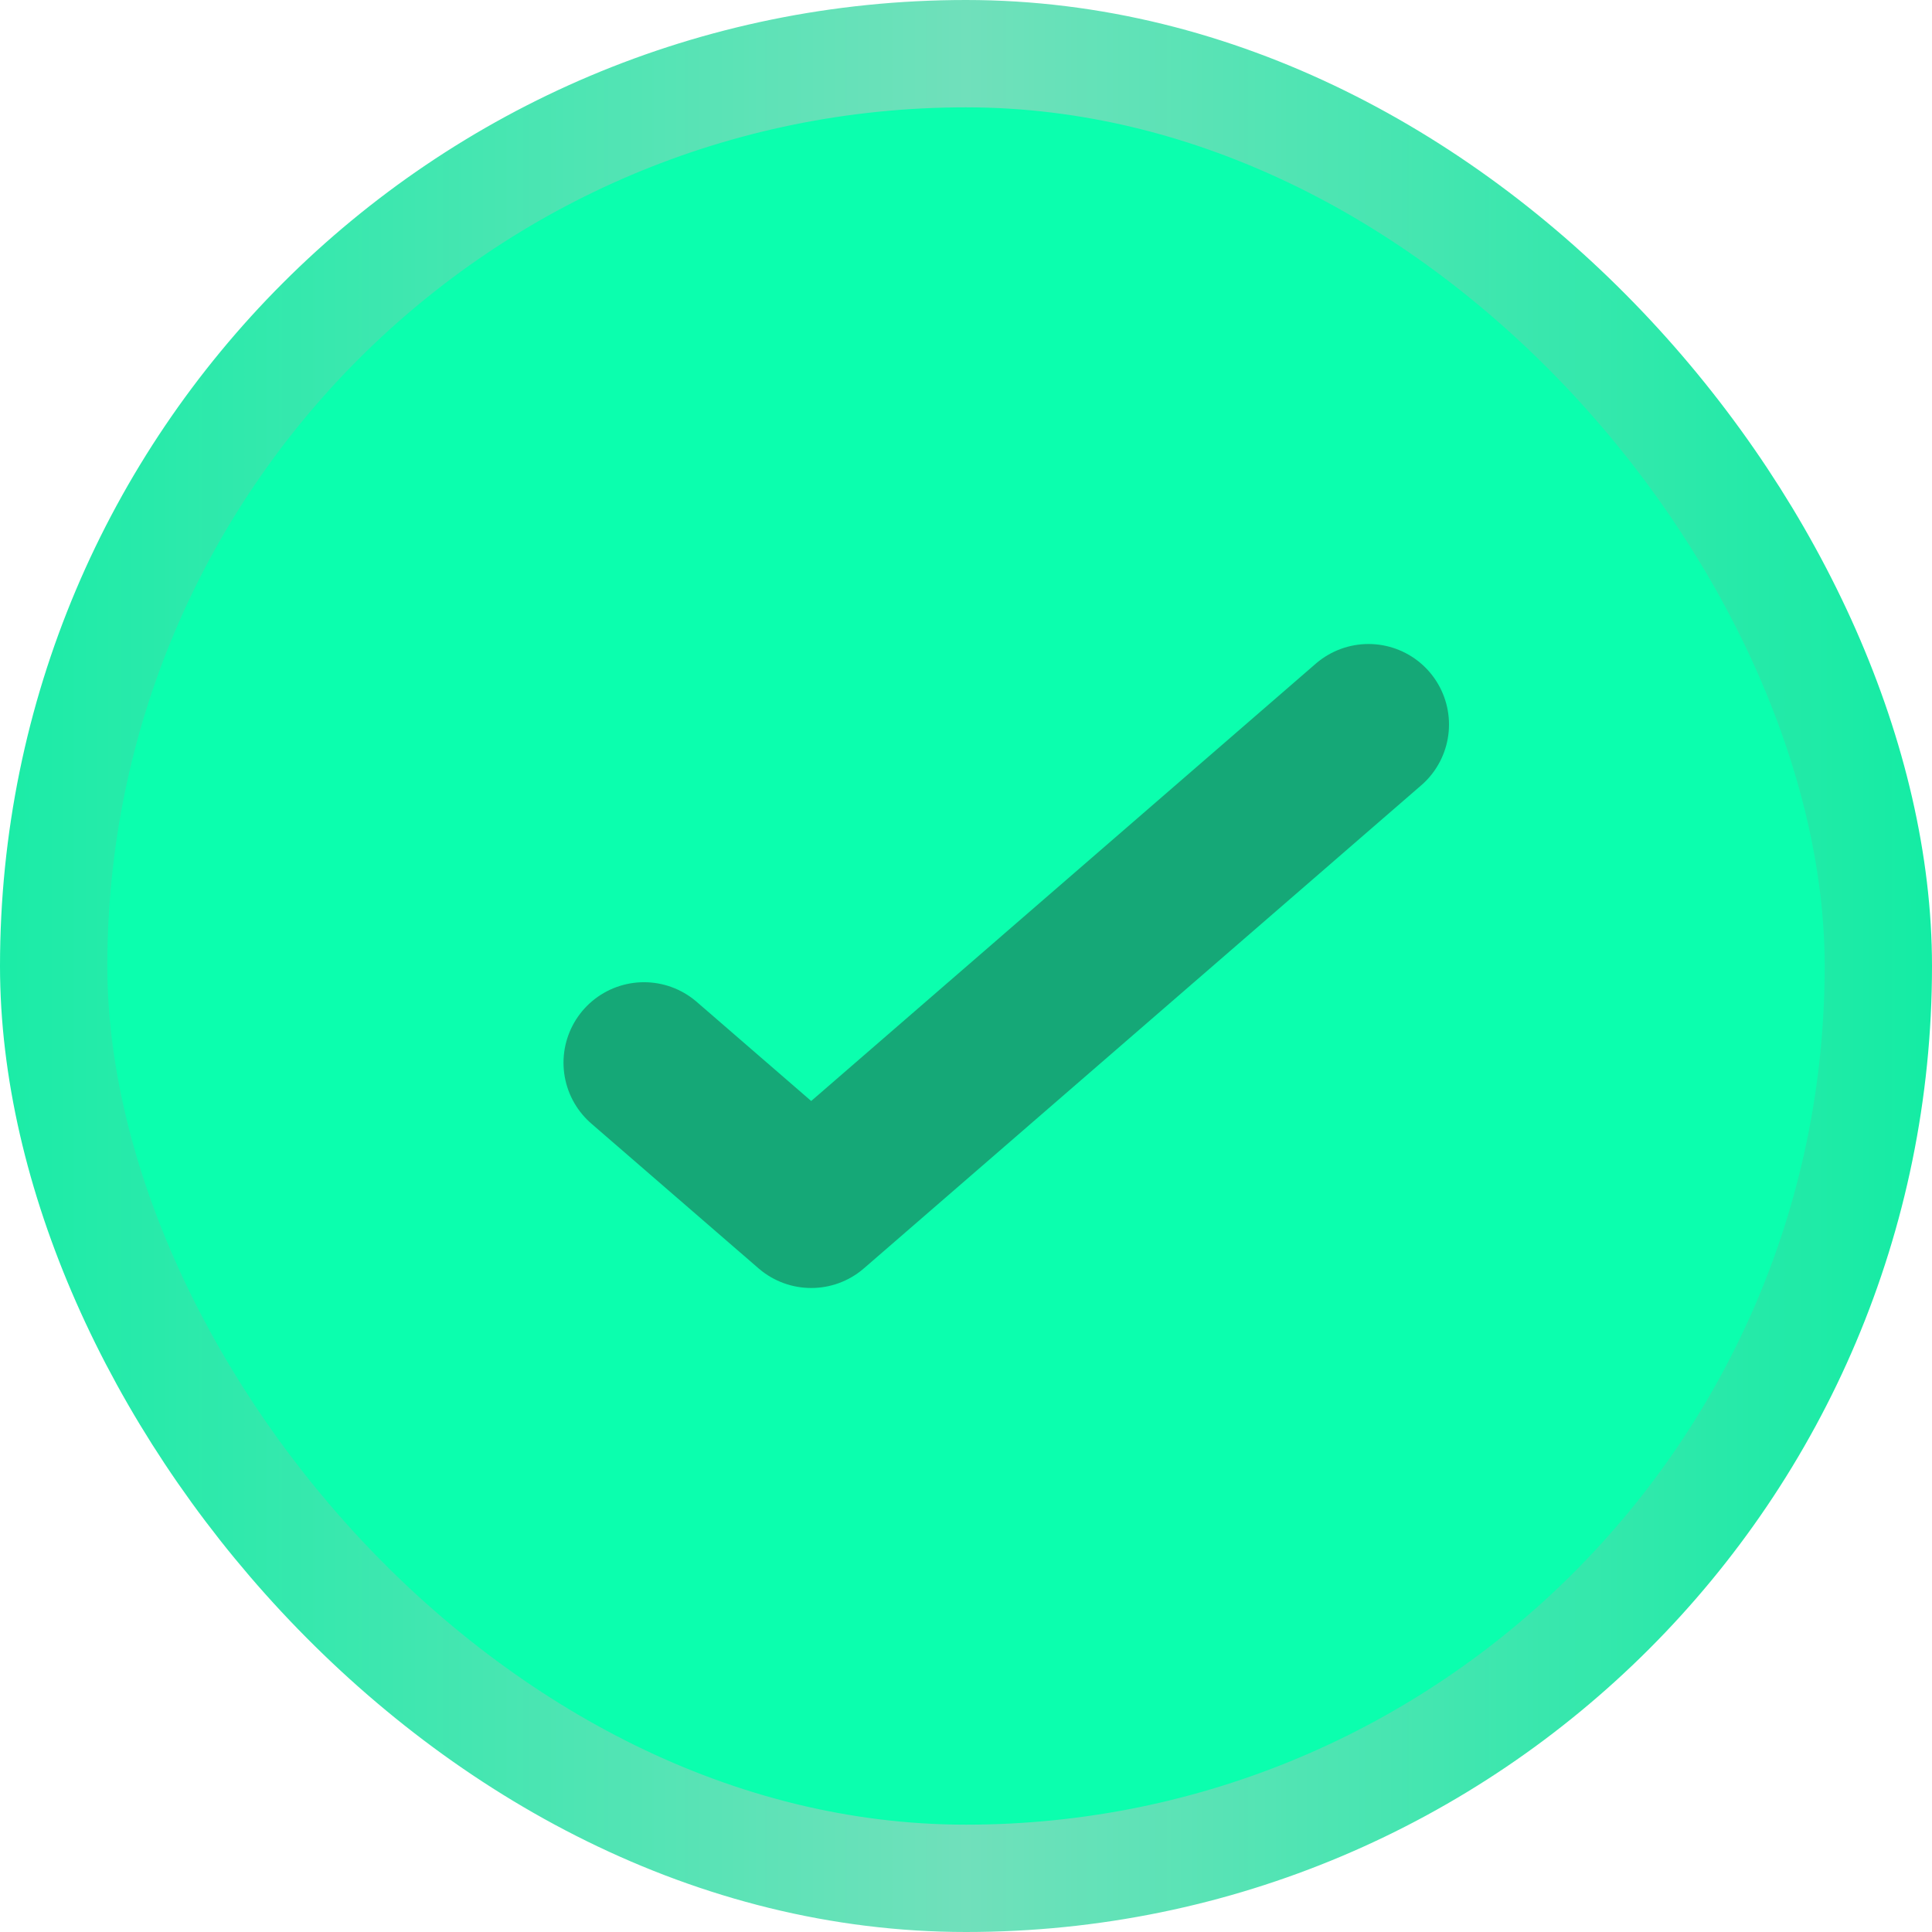 <svg xmlns="http://www.w3.org/2000/svg" width="18" height="18" fill="none" viewBox="0 0 18 18"><rect width="17" height="17" x=".5" y=".5" fill="#0bffae" rx="8.5"/><rect width="17" height="17" x=".5" y=".5" stroke="url(#a)" rx="8.5"/><path stroke="#15a877" stroke-linecap="round" stroke-linejoin="round" stroke-width="1.5" d="m12.75 6.75-5.192 4.5L6 9.901"/><defs><linearGradient id="a" x1="0" x2="18" y1="9" y2="9" gradientUnits="userSpaceOnUse"><stop stop-color="#1beca7"/><stop offset=".5" stop-color="#70e0bb"/><stop offset="1" stop-color="#14eca4"/></linearGradient></defs></svg>